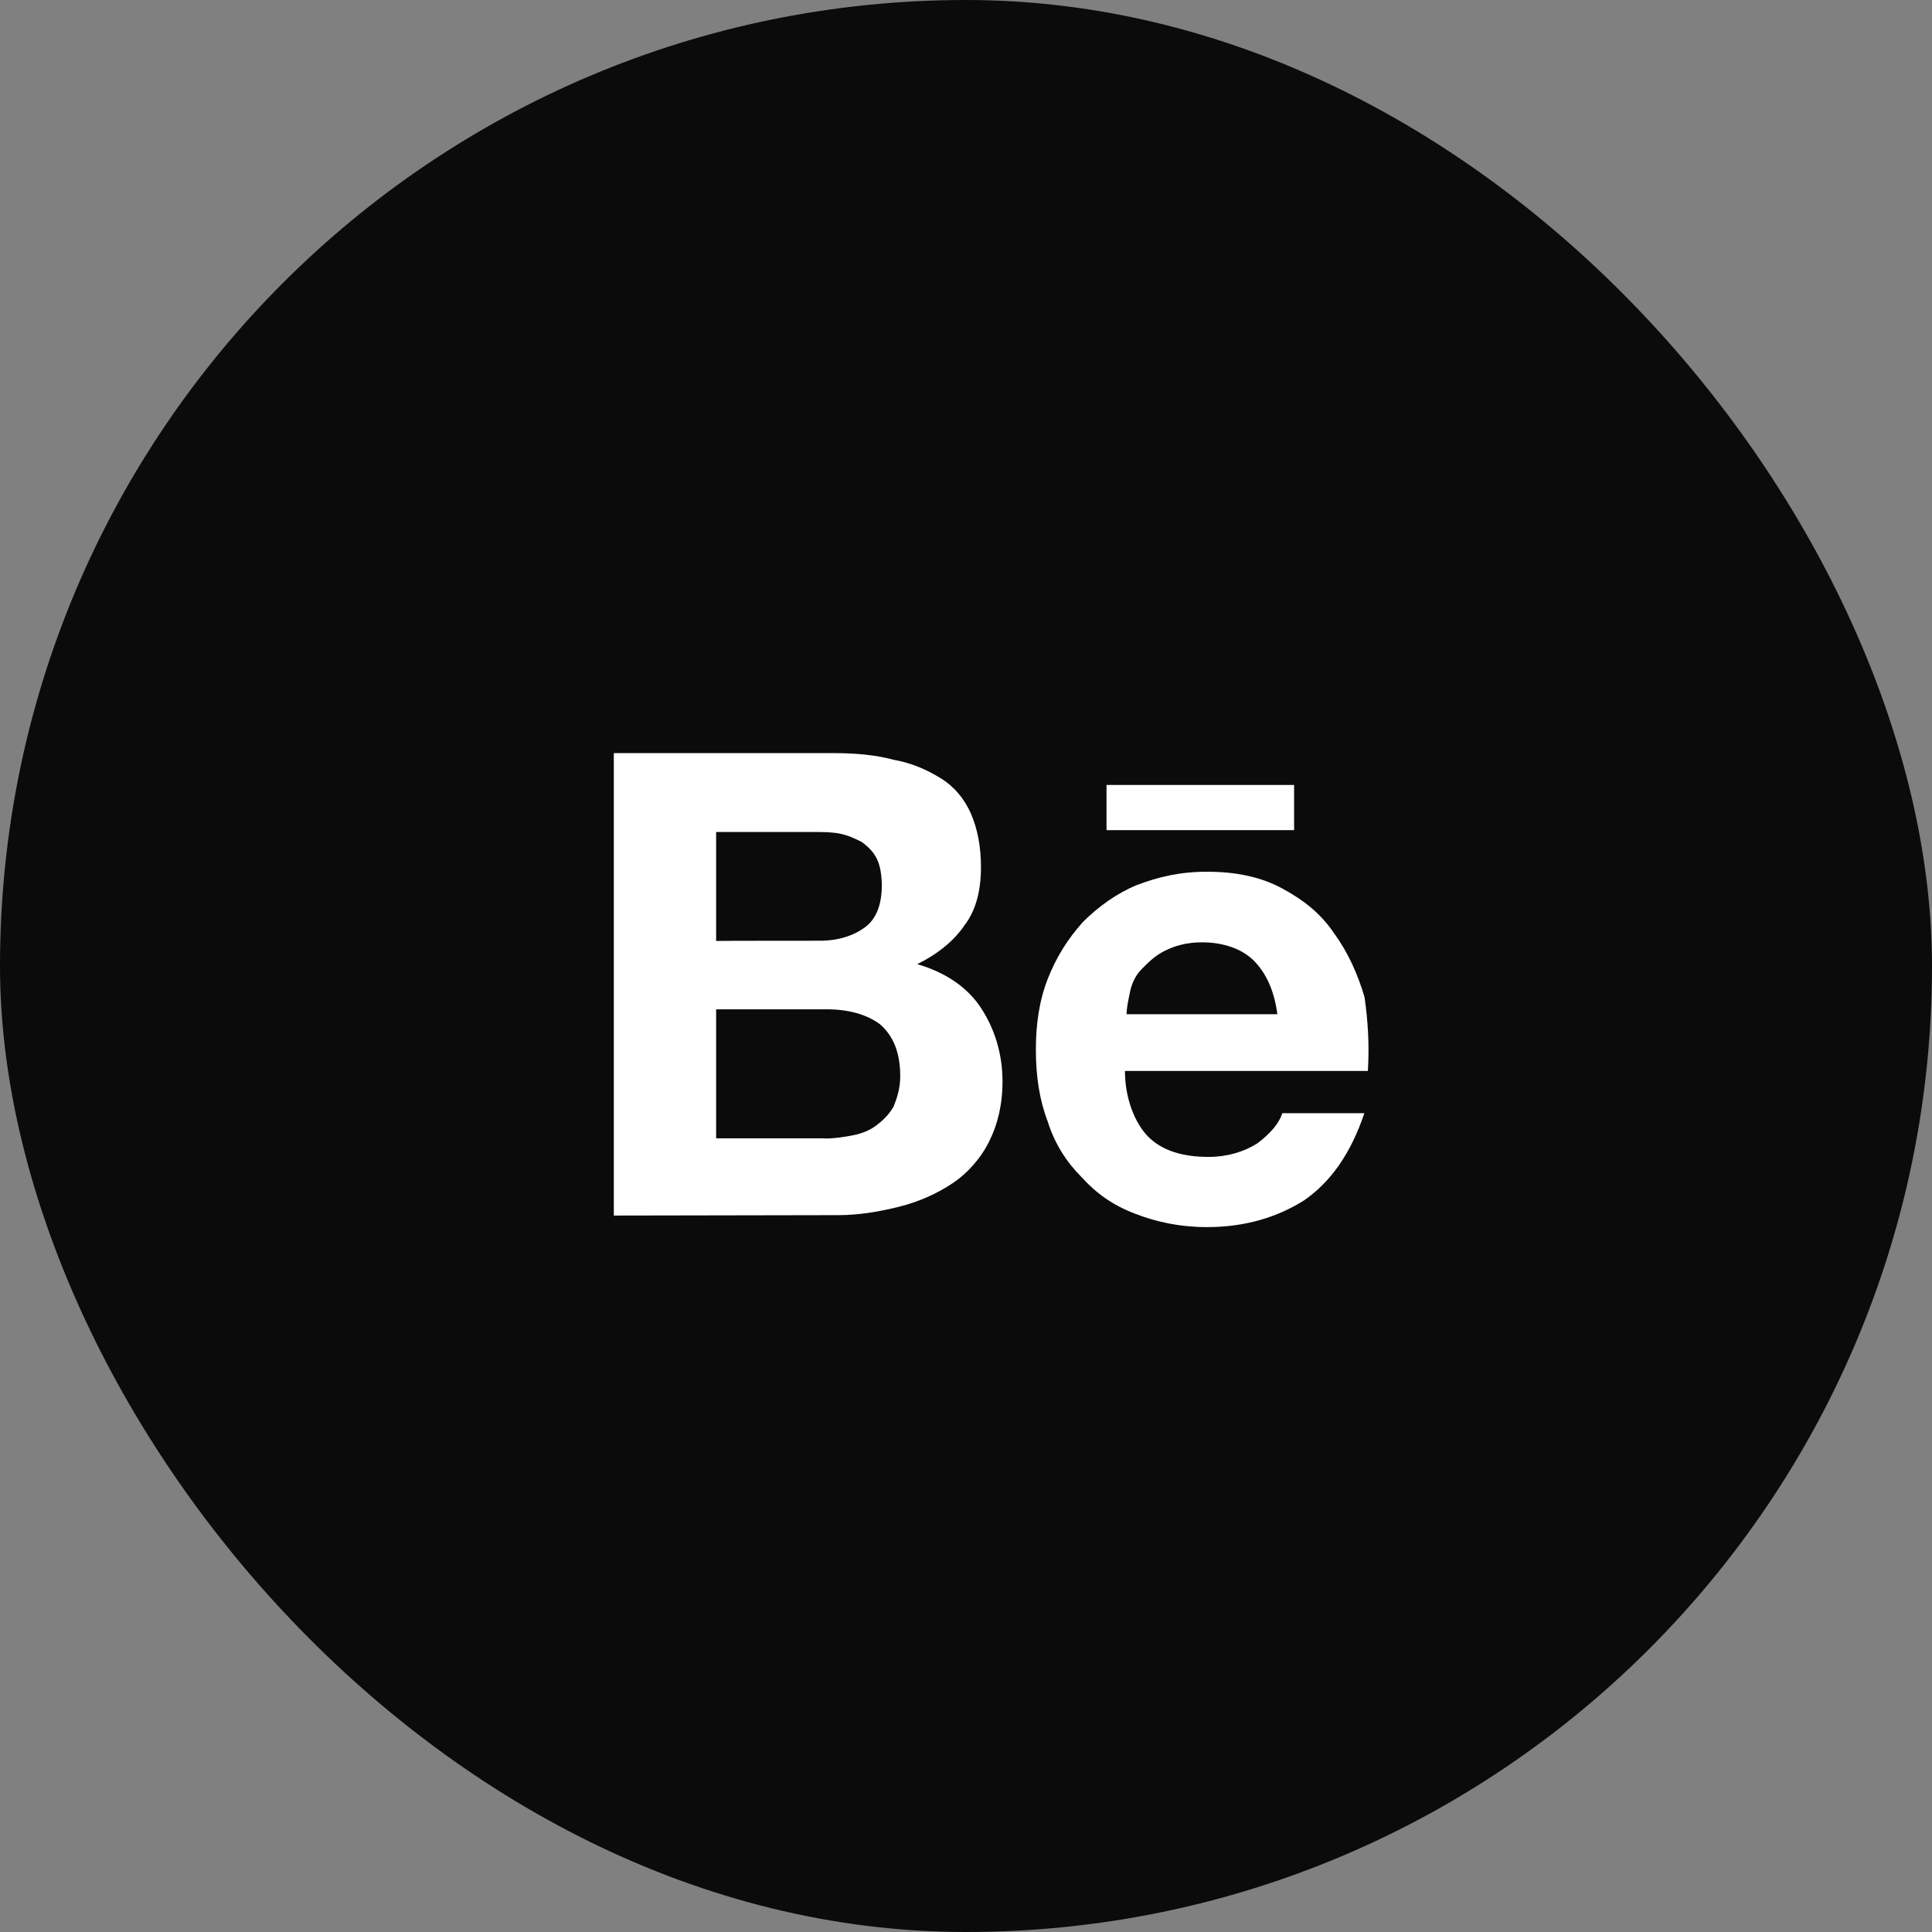 <?xml version="1.0" encoding="UTF-8"?> <svg xmlns="http://www.w3.org/2000/svg" width="48" height="48" viewBox="0 0 48 48" fill="none"><rect x="0" y="0" width="48" height="48" fill="#808080" stroke="none"/> <rect width="48" height="48" rx="24" fill="#0B0B0B"></rect> <g clip-path="url(#clip0_1724_19622)"> <path d="M20.704 18.711C21.244 18.711 21.743 18.752 22.201 18.876C22.659 18.958 23.035 19.128 23.369 19.334C23.704 19.539 23.951 19.833 24.12 20.208C24.285 20.584 24.372 21.042 24.372 21.541C24.372 22.122 24.249 22.621 23.956 22.997C23.704 23.372 23.292 23.707 22.788 23.954C23.498 24.16 24.038 24.535 24.367 25.034C24.697 25.534 24.907 26.156 24.907 26.866C24.907 27.448 24.784 27.947 24.573 28.363C24.367 28.78 24.033 29.156 23.657 29.403C23.282 29.655 22.824 29.861 22.325 29.984C21.826 30.108 21.326 30.19 20.827 30.19L15.25 30.2V18.711H20.704ZM20.369 23.372C20.827 23.372 21.203 23.249 21.491 23.038C21.779 22.827 21.908 22.457 21.908 21.999C21.908 21.747 21.867 21.5 21.784 21.335C21.702 21.17 21.579 21.042 21.409 20.918C21.244 20.836 21.074 20.754 20.869 20.712C20.663 20.671 20.452 20.671 20.205 20.671H17.792V23.378C17.792 23.372 20.369 23.372 20.369 23.372ZM20.493 28.286C20.745 28.286 20.992 28.245 21.203 28.204C21.409 28.163 21.62 28.08 21.784 27.952C21.949 27.823 22.078 27.7 22.201 27.494C22.284 27.288 22.366 27.036 22.366 26.743C22.366 26.161 22.201 25.744 21.867 25.451C21.532 25.199 21.074 25.076 20.534 25.076H17.792V28.281H20.493V28.286Z" fill="white"></path> <path d="M28.53 28.244C28.865 28.578 29.364 28.743 30.027 28.743C30.485 28.743 30.902 28.619 31.236 28.408C31.571 28.156 31.777 27.909 31.859 27.657H33.897C33.562 28.655 33.063 29.365 32.399 29.823C31.736 30.24 30.943 30.487 29.986 30.487C29.323 30.487 28.736 30.363 28.196 30.152C27.655 29.947 27.239 29.653 26.863 29.237C26.488 28.861 26.199 28.403 26.03 27.863C25.824 27.323 25.736 26.741 25.736 26.072C25.736 25.45 25.819 24.863 26.03 24.323C26.241 23.783 26.529 23.325 26.904 22.908C27.28 22.532 27.738 22.198 28.237 21.992C28.777 21.786 29.317 21.658 29.986 21.658C30.696 21.658 31.319 21.781 31.859 22.075C32.399 22.368 32.816 22.697 33.151 23.196C33.485 23.654 33.732 24.194 33.902 24.776C33.984 25.357 34.025 25.944 33.984 26.608H27.949C27.949 27.287 28.196 27.909 28.53 28.244ZM31.154 23.87C30.861 23.577 30.403 23.412 29.863 23.412C29.487 23.412 29.199 23.495 28.947 23.618C28.695 23.742 28.53 23.911 28.366 24.076C28.201 24.241 28.113 24.452 28.072 24.657C28.031 24.863 27.99 25.033 27.99 25.198H31.736C31.653 24.58 31.442 24.163 31.154 23.87ZM27.491 19.502H32.152V20.624H27.491V19.502Z" fill="white"></path> </g> <defs> <clipPath id="clip0_1724_19622"> <rect width="20" height="20" fill="white" transform="translate(14 14)"></rect> </clipPath> </defs> </svg> 